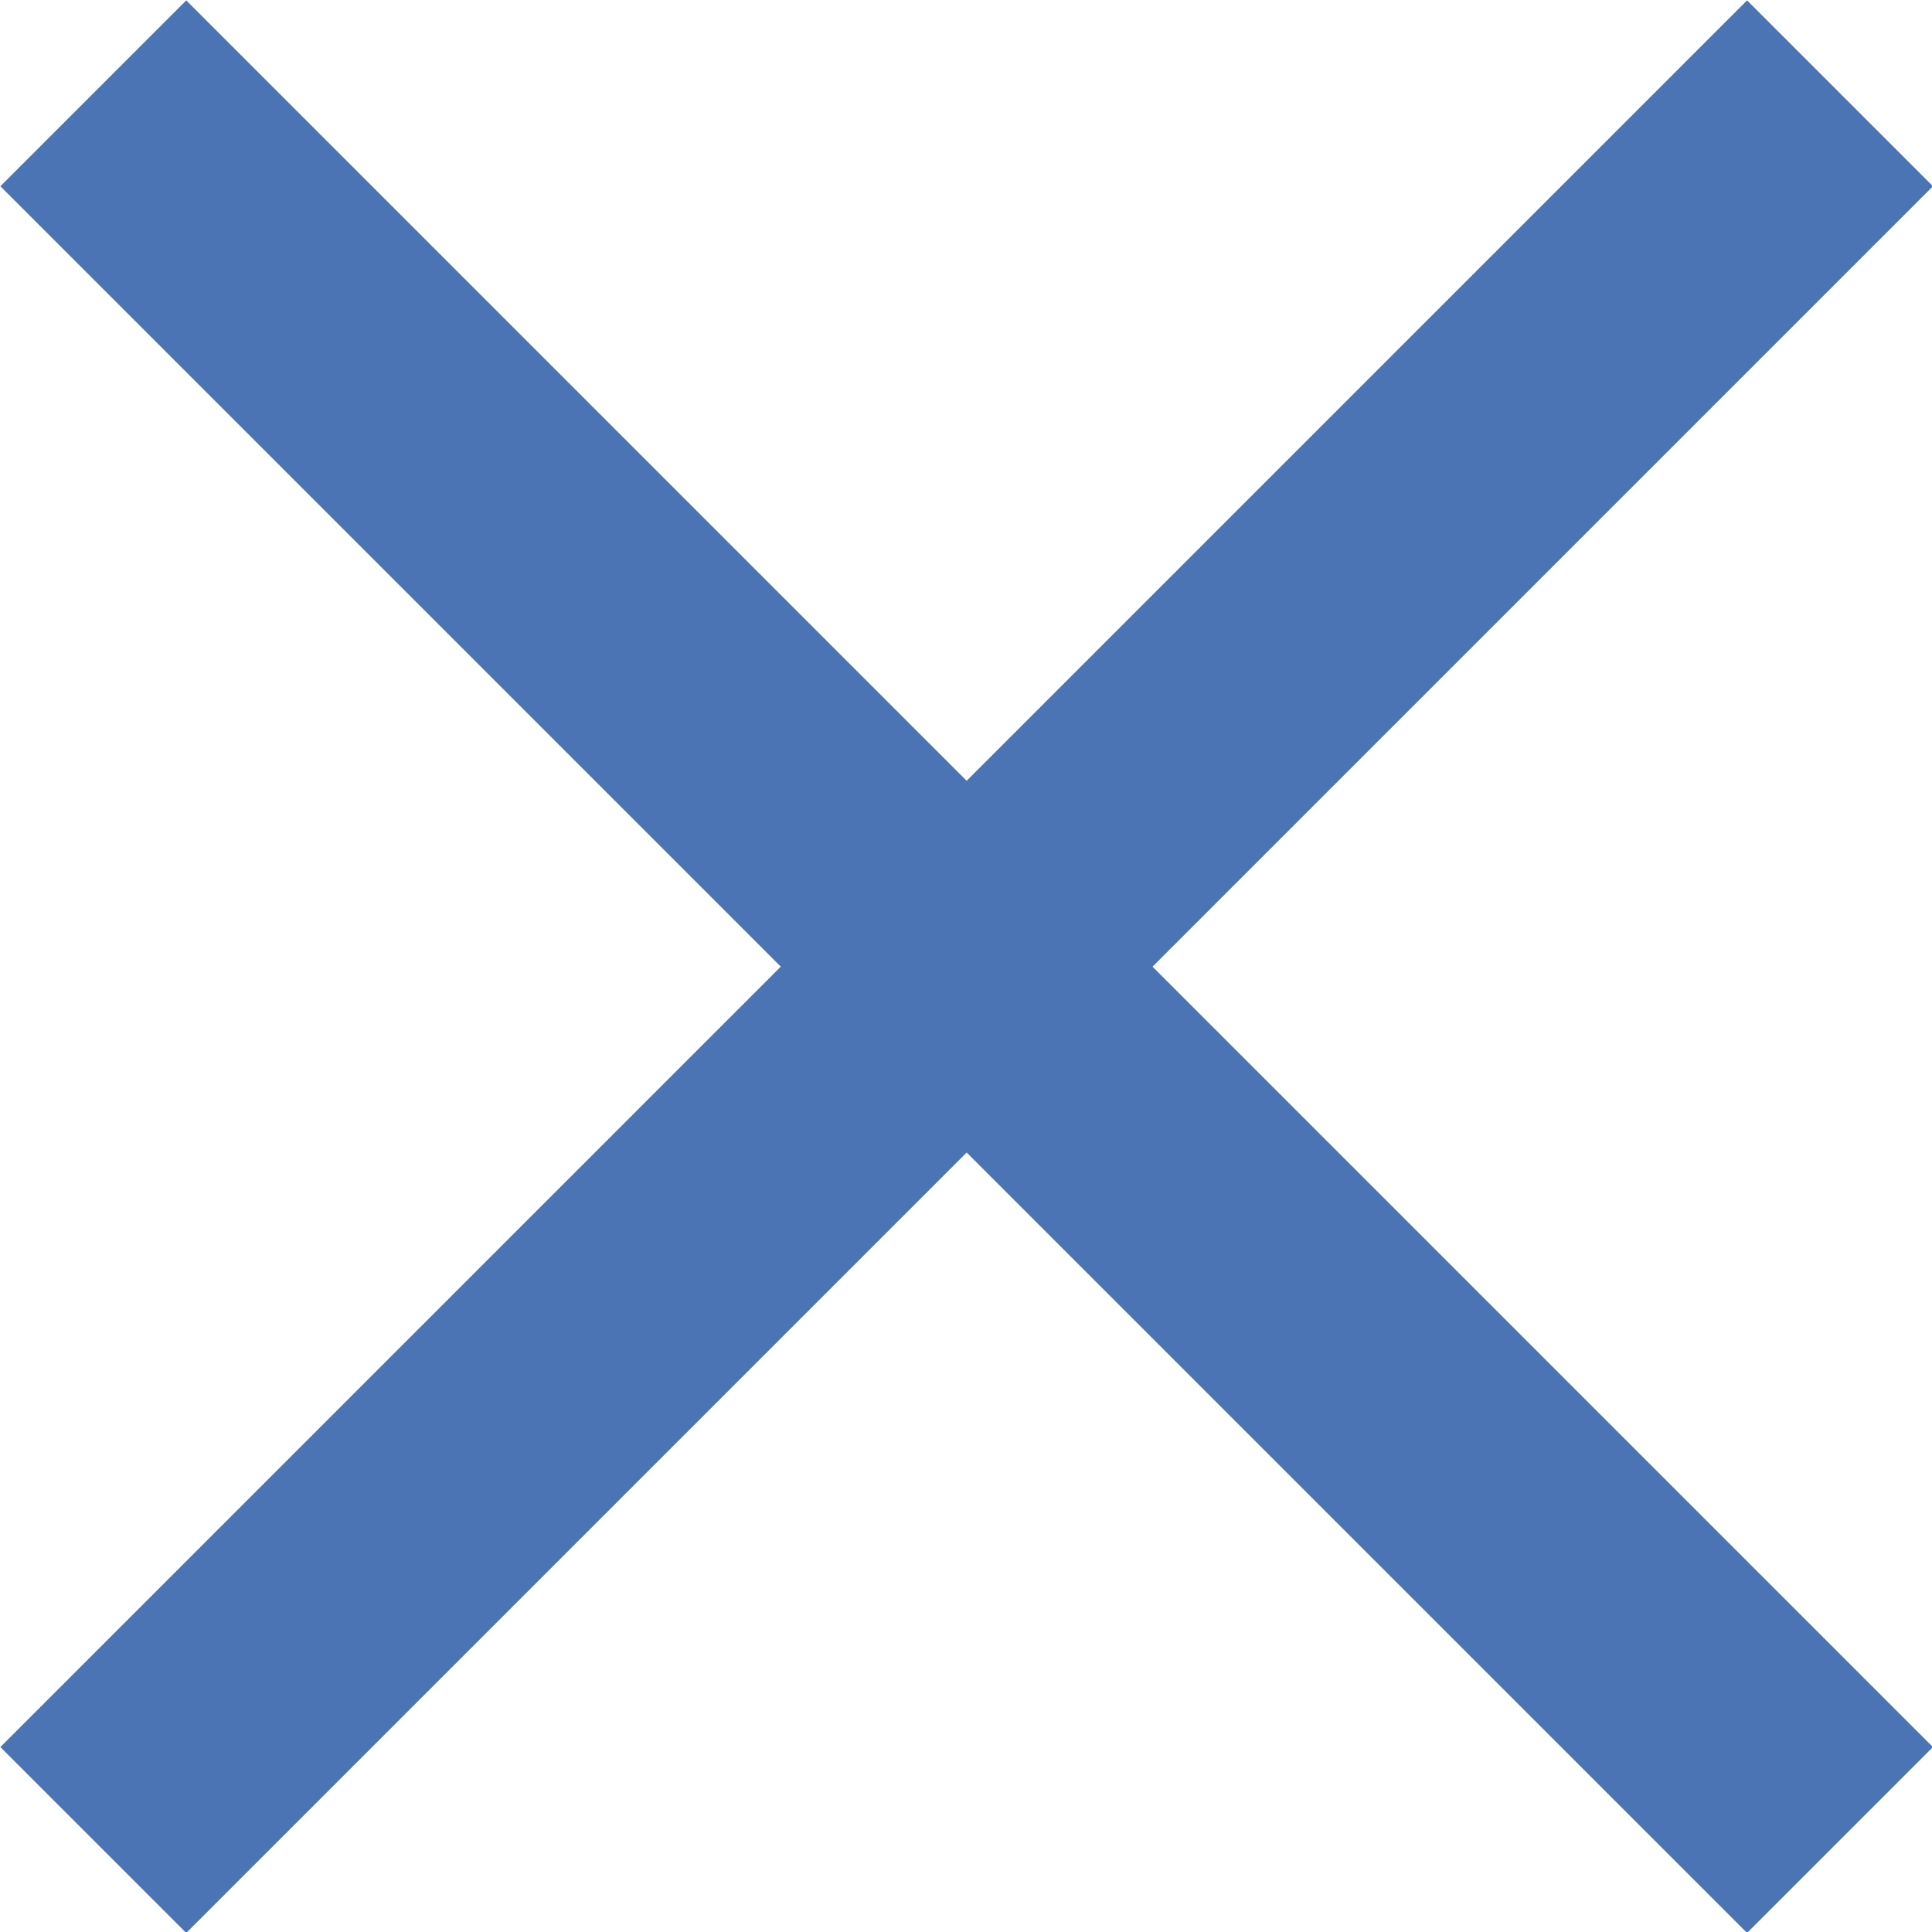 <?xml version="1.0" encoding="UTF-8"?>
<svg id="Layer_2" data-name="Layer 2" xmlns="http://www.w3.org/2000/svg" viewBox="0 0 14.7 14.7">
  <defs>
    <style>
      .cls-1 {
        fill: none;
        stroke: #4a74b4;
        stroke-miterlimit: 10;
        stroke-width: 2px;
      }
    </style>
  </defs>
  <g id="AW">
    <g>
      <line class="cls-1" x1=".71" y1=".71" x2="14" y2="14"/>
      <line class="cls-1" x1="14" y1=".71" x2=".71" y2="14"/>
    </g>
  </g>
</svg>